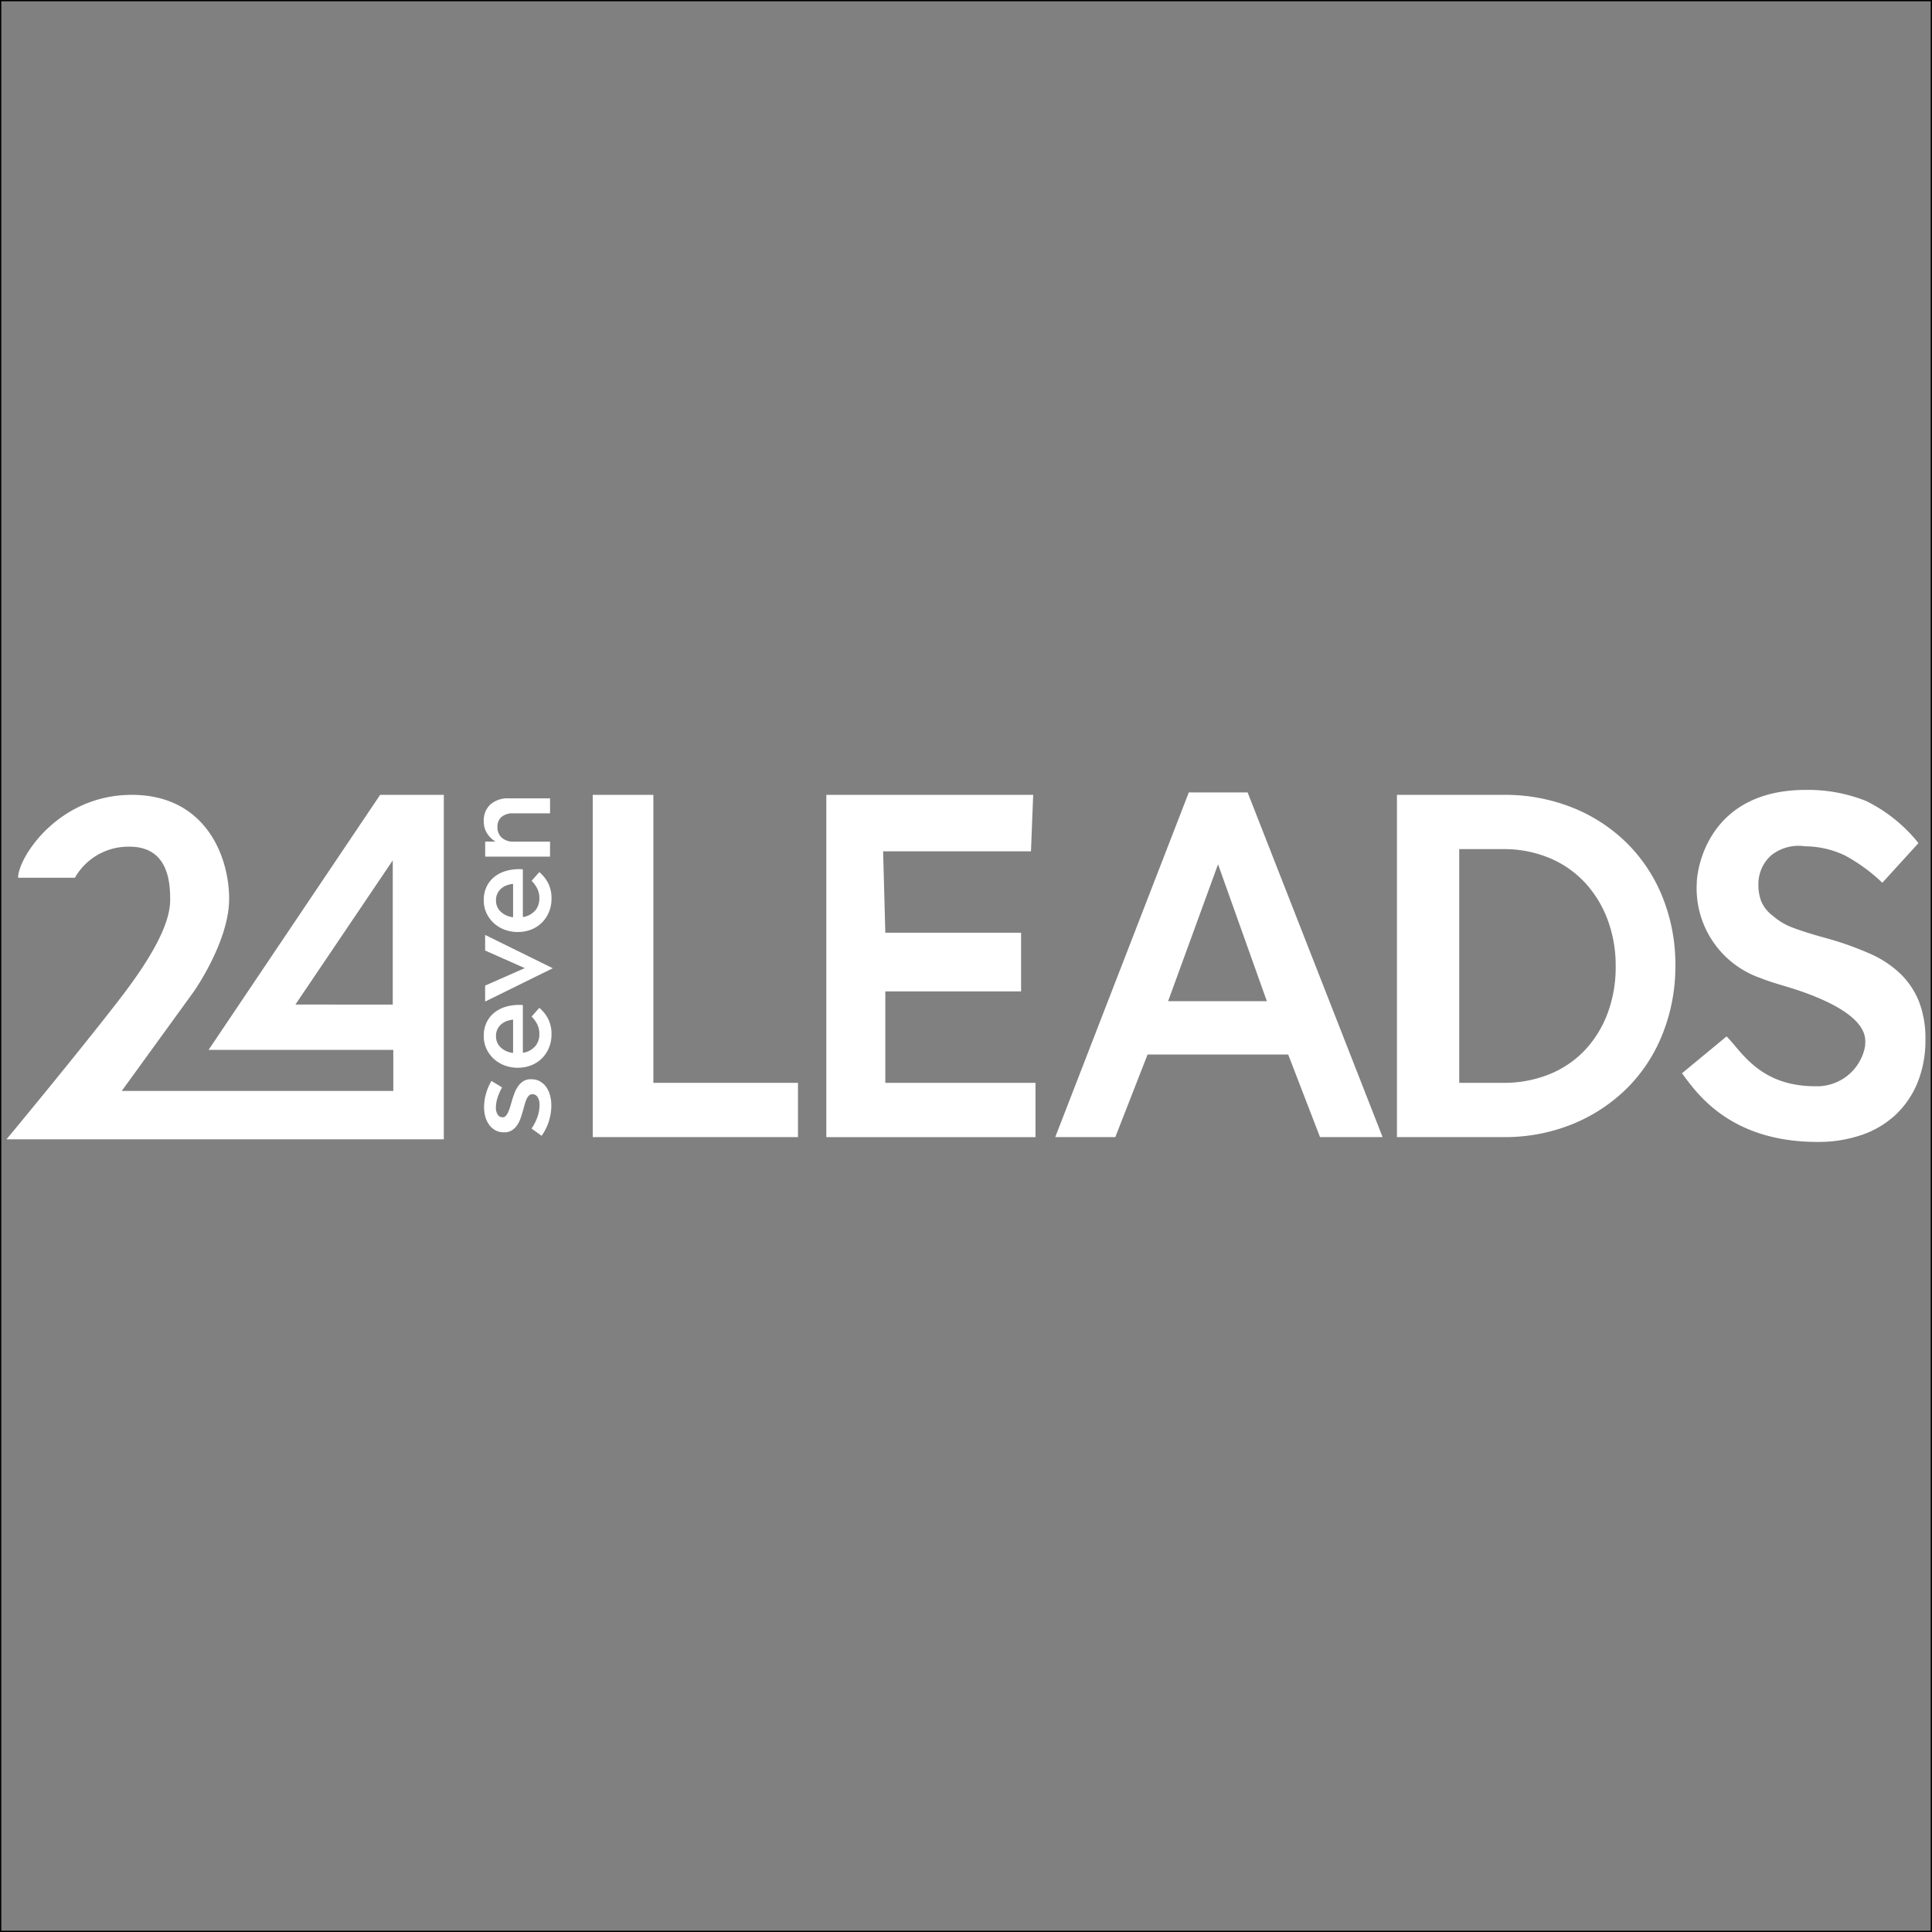 <svg xmlns="http://www.w3.org/2000/svg" xmlns:xlink="http://www.w3.org/1999/xlink" width="150" height="150" viewBox="0 0 150 150"><rect x="0" y="0" width="150" height="150" fill="#808080" stroke="none"/><defs><clipPath id="clip-Logo_Slider"><rect width="150" height="150"></rect></clipPath></defs><g id="Logo_Slider" clip-path="url(#clip-Logo_Slider)"><g id="Rectangle_51" data-name="Rectangle 51" fill="none" stroke="#000" stroke-width="0.1"><rect width="150" height="150" stroke="none"></rect><rect x="0.05" y="0.05" width="149.9" height="149.9" fill="none"></rect></g><g id="_24leads_Logo" data-name="24leads_Logo" transform="translate(0.505 61.324)"><path id="Path_231" data-name="Path 231" d="M500.54,4.17h4.707V26.529h11.228v4.214H500.54Z" transform="translate(-455.024 -3.782)" fill="#fff"></path><path id="Path_232" data-name="Path 232" d="M715.861,8.555H704.38l.171,6.32h10.541v4.555H704.551v7.1h11.66v4.214H699.97V4.17h16.061l-.171,4.385Z" transform="translate(-636.32 -3.782)" fill="#fff"></path><path id="Path_233" data-name="Path 233" d="M920.849,28.852h-4.862l-2.472-6.415H902.6l-2.507,6.415H895.43L905.8,2.09h4.566l10.48,26.763ZM908.07,7.67,904.192,18.3h7.668Z" transform="translate(-814.006 -1.891)" fill="#fff"></path><path id="Path_234" data-name="Path 234" d="M1207.743,22.676A12.377,12.377,0,0,1,1205,26.908a12.914,12.914,0,0,1-4.236,2.809,13.919,13.919,0,0,1-5.4,1.025h-8.267V4.17h8.267a14.151,14.151,0,0,1,5.4,1.006A12.707,12.707,0,0,1,1205,7.966a12.409,12.409,0,0,1,2.746,4.214,14,14,0,0,1,.969,5.239A14.153,14.153,0,0,1,1207.743,22.676Zm-4.292-8.821a8.732,8.732,0,0,0-1.764-2.878,7.933,7.933,0,0,0-2.754-1.906,9.146,9.146,0,0,0-3.6-.687h-3.4V26.529h3.4a9.378,9.378,0,0,0,3.6-.667,7.821,7.821,0,0,0,2.754-1.868,8.546,8.546,0,0,0,1.764-2.86,10.194,10.194,0,0,0,.629-3.641,10.189,10.189,0,0,0-.629-3.64Z" transform="translate(-1079.144 -3.782)" fill="#fff"></path><path id="Path_235" data-name="Path 235" d="M1436.779,8.7a2.7,2.7,0,0,0,.859,1.063,4.982,4.982,0,0,0,1.5.911q1.1.419,2.782.873a24.471,24.471,0,0,1,3.286,1.177,8.061,8.061,0,0,1,2.376,1.575,6.227,6.227,0,0,1,1.433,2.164,7.873,7.873,0,0,1,.489,2.9,8.716,8.716,0,0,1-.617,3.378,7.093,7.093,0,0,1-1.718,2.505,7.317,7.317,0,0,1-2.644,1.557,10.361,10.361,0,0,1-3.394.532c-6.794,0-9.382-3.778-10.526-5.331l3.459-2.86c1.143,1.114,2.533,3.868,6.891,3.868a3.787,3.787,0,0,0,3.868-3.133c0-.481.518-2.261-4.748-4.16-1.224-.441-2.377-.7-3.354-1.1a7.368,7.368,0,0,1-4.972-7.323c0-1.164.9-7.292,8.475-7.292a12.1,12.1,0,0,1,4.657.854,11.893,11.893,0,0,1,4.083,3.277l-2.805,3.078a13.381,13.381,0,0,0-2.914-2.124,7.332,7.332,0,0,0-3.087-.708,3.406,3.406,0,0,0-2.611.691,2.96,2.96,0,0,0-1.009,2.259,3.544,3.544,0,0,0,.236,1.367Z" transform="translate(-1300.52)" fill="#fff"></path><path id="Path_236" data-name="Path 236" d="M29.009,4.17l-13.32,19.8H30.03v3.187H8.948l5.6-7.722s2.737-3.881,2.737-7.191S15.444,4.17,9.724,4.17.9,9.053.9,10.605H5.311A4.77,4.77,0,0,1,9.561,8.195c3.064,0,3.146,2.9,3.146,4.127s-.572,3.35-3.841,7.6S0,30.912,0,30.912H33.953V4.17Zm.98,16.282H22.43L29.989,9.257Z" transform="translate(0 -3.782)" fill="#fff"></path><path id="Path_237" data-name="Path 237" d="M412.053,247.244a1.4,1.4,0,0,1,.492.434,2.02,2.02,0,0,1,.3.653,3.13,3.13,0,0,1,.1.8,4.032,4.032,0,0,1-.191,1.207,3.988,3.988,0,0,1-.563,1.133l-.783-.564a3.762,3.762,0,0,0,.463-.914,2.791,2.791,0,0,0,.157-.893,1.109,1.109,0,0,0-.148-.632.453.453,0,0,0-.4-.225h-.019a.349.349,0,0,0-.248.1.9.9,0,0,0-.186.272,2.5,2.5,0,0,0-.143.4c-.041.149-.085.3-.129.465q-.086.3-.191.611a2.307,2.307,0,0,1-.272.554,1.426,1.426,0,0,1-.41.4,1.1,1.1,0,0,1-.607.156h-.019a1.343,1.343,0,0,1-.639-.151,1.454,1.454,0,0,1-.486-.417,1.926,1.926,0,0,1-.306-.627,2.728,2.728,0,0,1-.1-.768,3.81,3.81,0,0,1,.153-1.055,3.946,3.946,0,0,1,.42-.971l.821.5a4.385,4.385,0,0,0-.348.8,2.488,2.488,0,0,0-.129.752.97.97,0,0,0,.144.569.429.429,0,0,0,.363.2h.019a.312.312,0,0,0,.234-.1,1,1,0,0,0,.181-.276,3.279,3.279,0,0,0,.153-.4q.071-.225.138-.465c.057-.2.124-.4.2-.606a2.6,2.6,0,0,1,.282-.548,1.458,1.458,0,0,1,.406-.4,1.039,1.039,0,0,1,.583-.156h.019a1.464,1.464,0,0,1,.7.156Z" transform="translate(-370.645 -224.612)" fill="#fff"></path><path id="Path_238" data-name="Path 238" d="M411.486,186.735a1.435,1.435,0,0,0,.329-.955,1.691,1.691,0,0,0-.153-.745,2.415,2.415,0,0,0-.448-.62l.6-.677a2.8,2.8,0,0,1,.687.864,2.593,2.593,0,0,1,.258,1.2,2.685,2.685,0,0,1-.191,1.017,2.441,2.441,0,0,1-1.36,1.37,2.769,2.769,0,0,1-1.074.2,2.849,2.849,0,0,1-1.021-.181,2.565,2.565,0,0,1-.836-.511,2.467,2.467,0,0,1-.568-.777,2.314,2.314,0,0,1-.21-.993,2.392,2.392,0,0,1,.22-1.055,2.168,2.168,0,0,1,.592-.754,2.584,2.584,0,0,1,.868-.454,3.516,3.516,0,0,1,1.04-.153c.051,0,.1,0,.153,0s.105.008.163.015v3.7a1.523,1.523,0,0,0,.95-.5Zm-1.714-2.081a2,2,0,0,0-.52.124,1.359,1.359,0,0,0-.42.257,1.235,1.235,0,0,0-.282.386,1.193,1.193,0,0,0-.1.511,1.165,1.165,0,0,0,.367.883,1.664,1.664,0,0,0,.959.425v-2.587Z" transform="translate(-370.445 -166.814)" fill="#fff"></path><path id="Path_239" data-name="Path 239" d="M408.65,124.972V123.76l5.253,2.587-5.253,2.587v-1.241l3.079-1.356-3.079-1.365Z" transform="translate(-371.49 -112.497)" fill="#fff"></path><path id="Path_240" data-name="Path 240" d="M411.486,70.835a1.435,1.435,0,0,0,.329-.955,1.691,1.691,0,0,0-.153-.745,2.416,2.416,0,0,0-.448-.62l.6-.677a2.794,2.794,0,0,1,.687.864,2.593,2.593,0,0,1,.258,1.2,2.685,2.685,0,0,1-.191,1.017,2.441,2.441,0,0,1-1.36,1.37,2.769,2.769,0,0,1-1.074.2,2.849,2.849,0,0,1-1.021-.181,2.565,2.565,0,0,1-.836-.511,2.468,2.468,0,0,1-.568-.777,2.314,2.314,0,0,1-.21-.993,2.392,2.392,0,0,1,.22-1.055,2.168,2.168,0,0,1,.592-.754,2.584,2.584,0,0,1,.868-.454,3.516,3.516,0,0,1,1.04-.153c.051,0,.1,0,.153,0s.105.008.163.015v3.7a1.524,1.524,0,0,0,.95-.5Zm-1.714-2.081a2,2,0,0,0-.52.124,1.359,1.359,0,0,0-.42.257,1.235,1.235,0,0,0-.282.386,1.194,1.194,0,0,0-.1.511,1.165,1.165,0,0,0,.367.883,1.664,1.664,0,0,0,.959.425V68.753Z" transform="translate(-370.445 -61.453)" fill="#fff"></path><path id="Path_241" data-name="Path 241" d="M412.636,10.49v1.165H407.6V10.49h.791a2.927,2.927,0,0,1-.342-.271,1.788,1.788,0,0,1-.285-.343,1.737,1.737,0,0,1-.2-.428,1.784,1.784,0,0,1-.073-.528,1.677,1.677,0,0,1,.526-1.323,2.05,2.05,0,0,1,1.413-.466h3.207V8.295h-2.857a1.337,1.337,0,0,0-.909.279.994.994,0,0,0-.319.79,1.065,1.065,0,0,0,.328.814,1.282,1.282,0,0,0,.919.313h2.838Z" transform="translate(-370.436 -6.473)" fill="#fff"></path></g></g></svg>